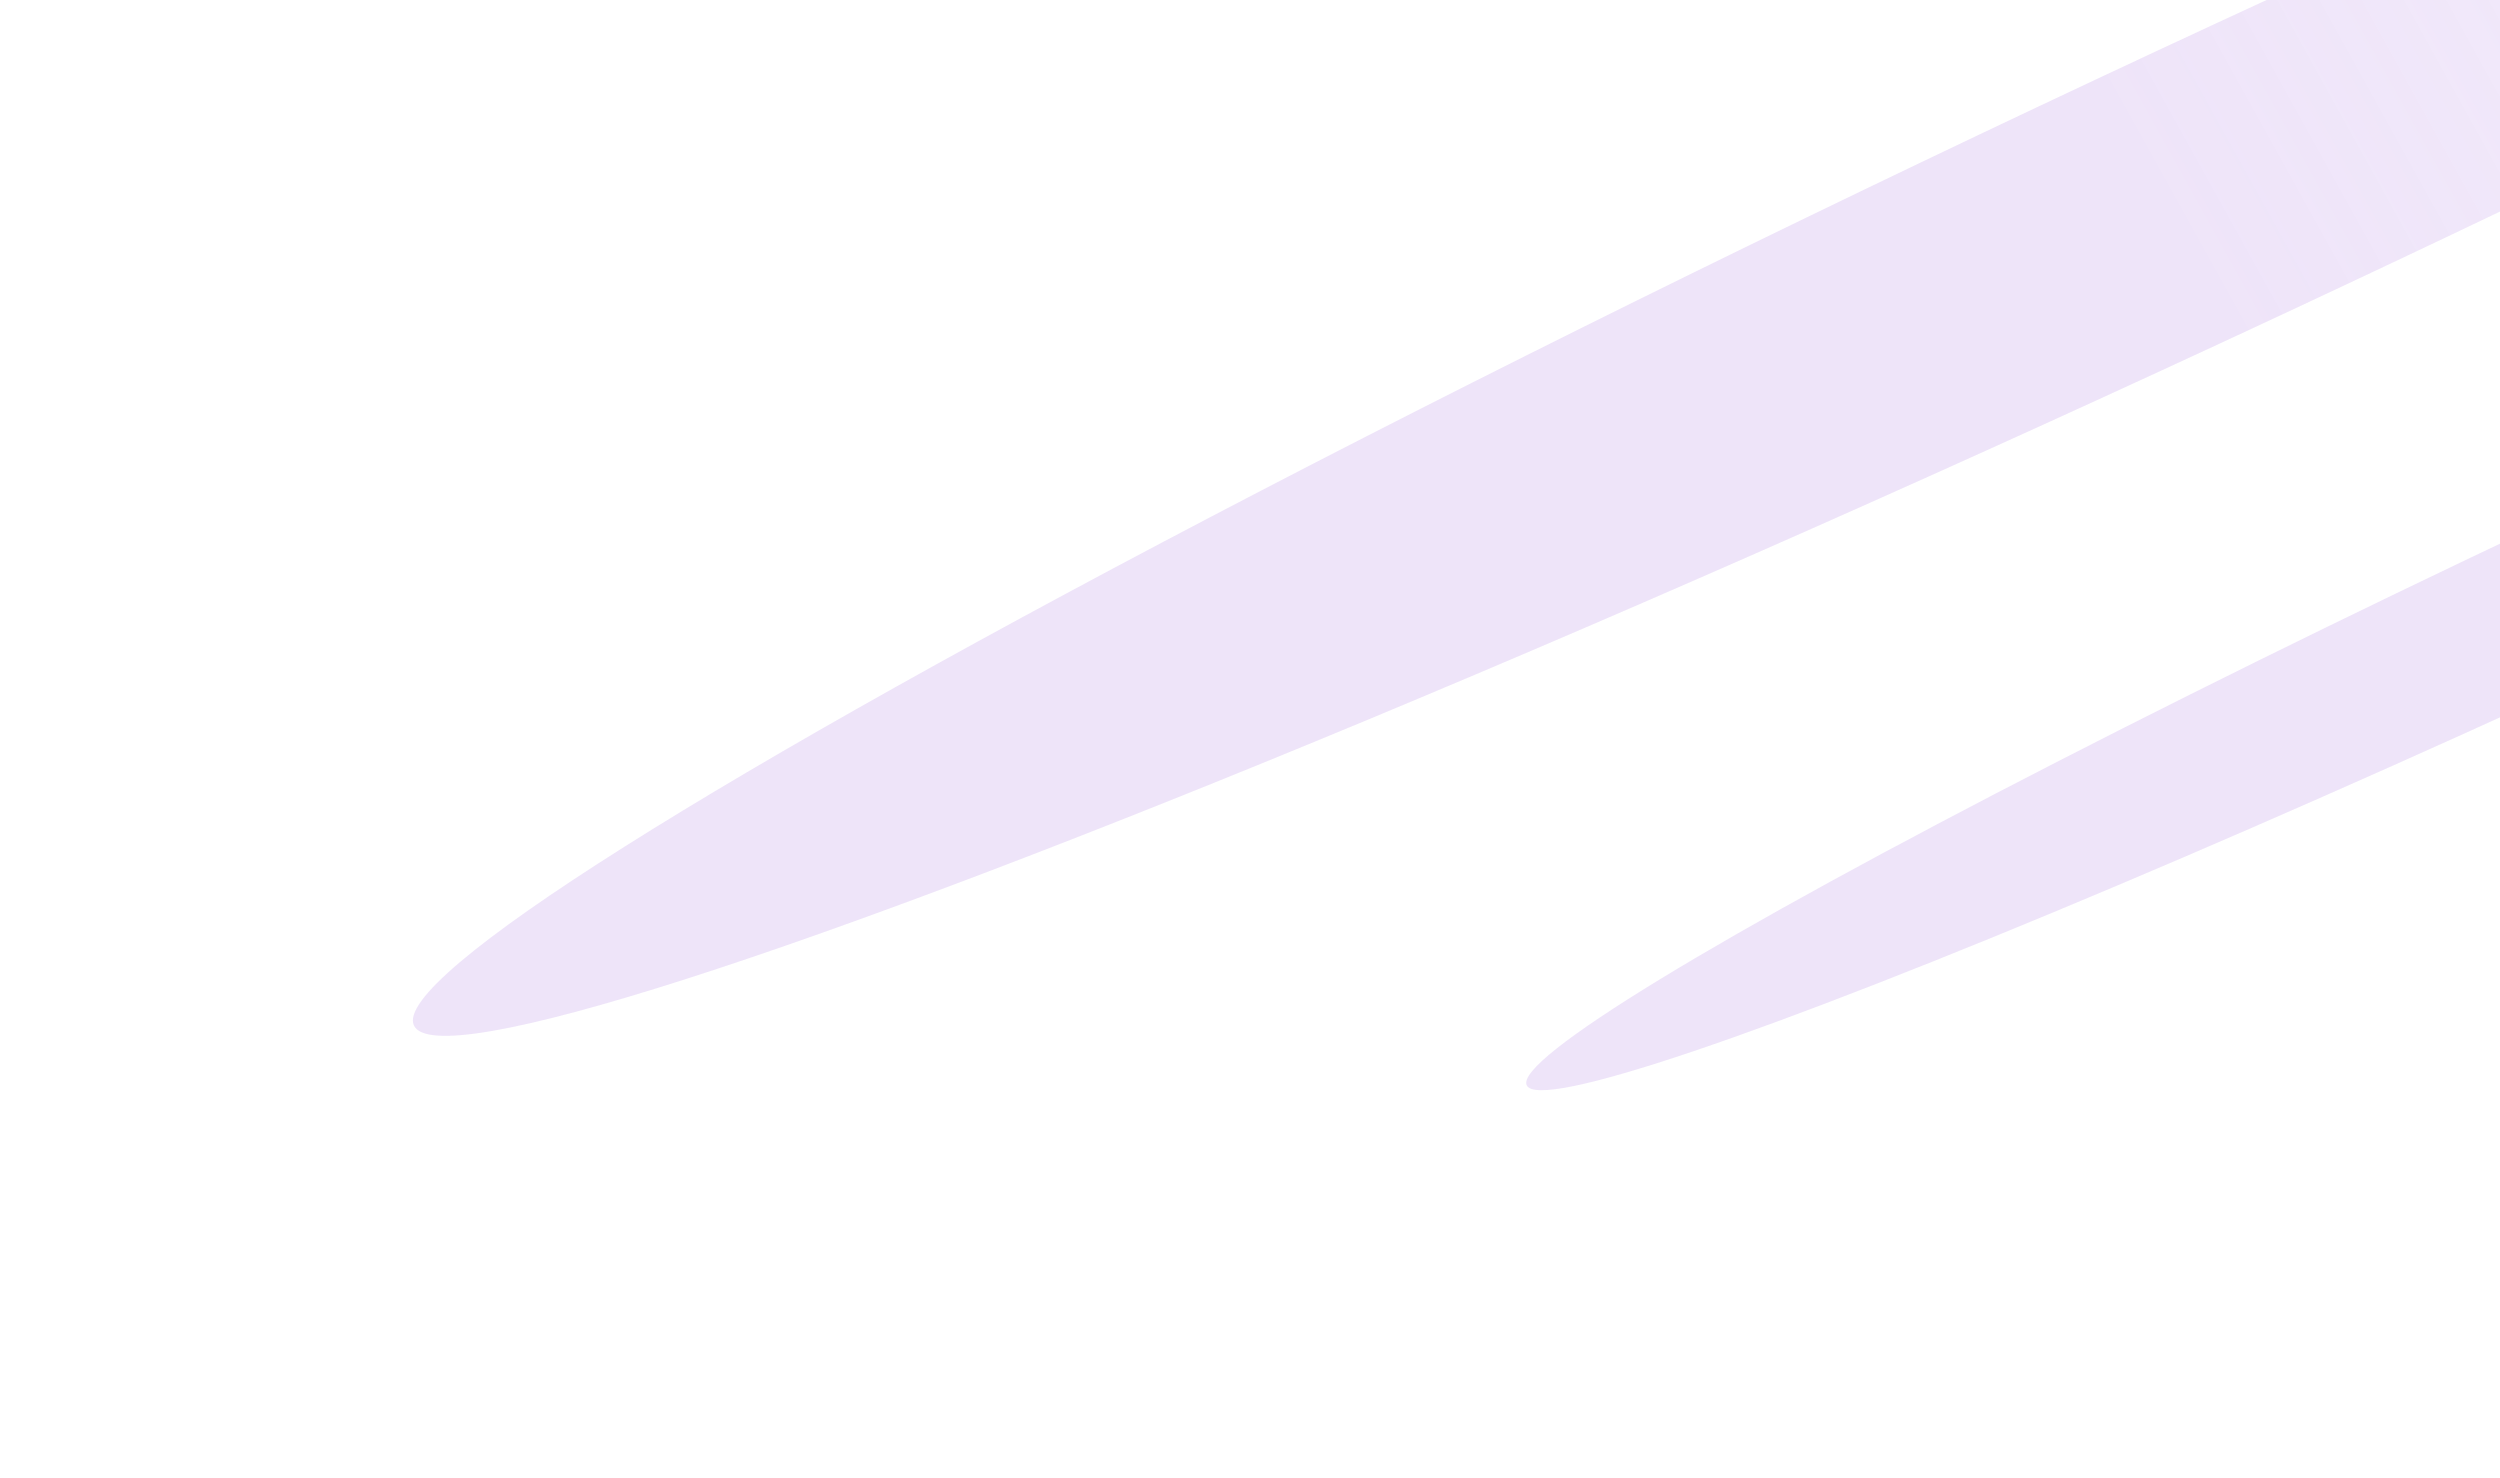 <svg width="653" height="386" viewBox="0 0 653 386" fill="none" xmlns="http://www.w3.org/2000/svg">
<g filter="url(#filter0_f_2422_5962)">
<ellipse cx="578.715" cy="48.202" rx="519.335" ry="38.117" transform="rotate(-25.022 578.715 48.202)" fill="url(#paint0_linear_2422_5962)" fill-opacity="0.3"/>
</g>
<g filter="url(#filter1_f_2422_5962)">
<ellipse cx="323.508" cy="20.755" rx="323.508" ry="20.755" transform="matrix(0.906 -0.423 -0.423 -0.906 407.559 302.281)" fill="url(#paint1_linear_2422_5962)" fill-opacity="0.3"/>
</g>
<defs>
<filter id="filter0_f_2422_5962" x="0.841" y="-281.191" width="1155.75" height="658.786" filterUnits="userSpaceOnUse" color-interpolation-filters="sRGB">
<feFlood flood-opacity="0" result="BackgroundImageFix"/>
<feBlend mode="normal" in="SourceGraphic" in2="BackgroundImageFix" result="shape"/>
<feGaussianBlur stdDeviation="53.5" result="effect1_foregroundBlur_2422_5962"/>
</filter>
<filter id="filter1_f_2422_5962" x="297.646" y="-92.496" width="788.559" height="478.273" filterUnits="userSpaceOnUse" color-interpolation-filters="sRGB">
<feFlood flood-opacity="0" result="BackgroundImageFix"/>
<feBlend mode="normal" in="SourceGraphic" in2="BackgroundImageFix" result="shape"/>
<feGaussianBlur stdDeviation="50.5" result="effect1_foregroundBlur_2422_5962"/>
</filter>
<linearGradient id="paint0_linear_2422_5962" x1="174.694" y1="66.884" x2="935.443" y2="13.794" gradientUnits="userSpaceOnUse">
<stop stop-color="#C8A6EB"/>
<stop offset="0.516" stop-color="#C8A6EB"/>
<stop offset="1" stop-color="#C8A6EB" stop-opacity="0.5"/>
</linearGradient>
<linearGradient id="paint1_linear_2422_5962" x1="71.832" y1="30.928" x2="545.016" y2="-6.849" gradientUnits="userSpaceOnUse">
<stop stop-color="#C8A6EB"/>
<stop offset="0.516" stop-color="#C8A6EB"/>
<stop offset="1" stop-color="#C8A6EB" stop-opacity="0.5"/>
</linearGradient>
</defs>
</svg>
